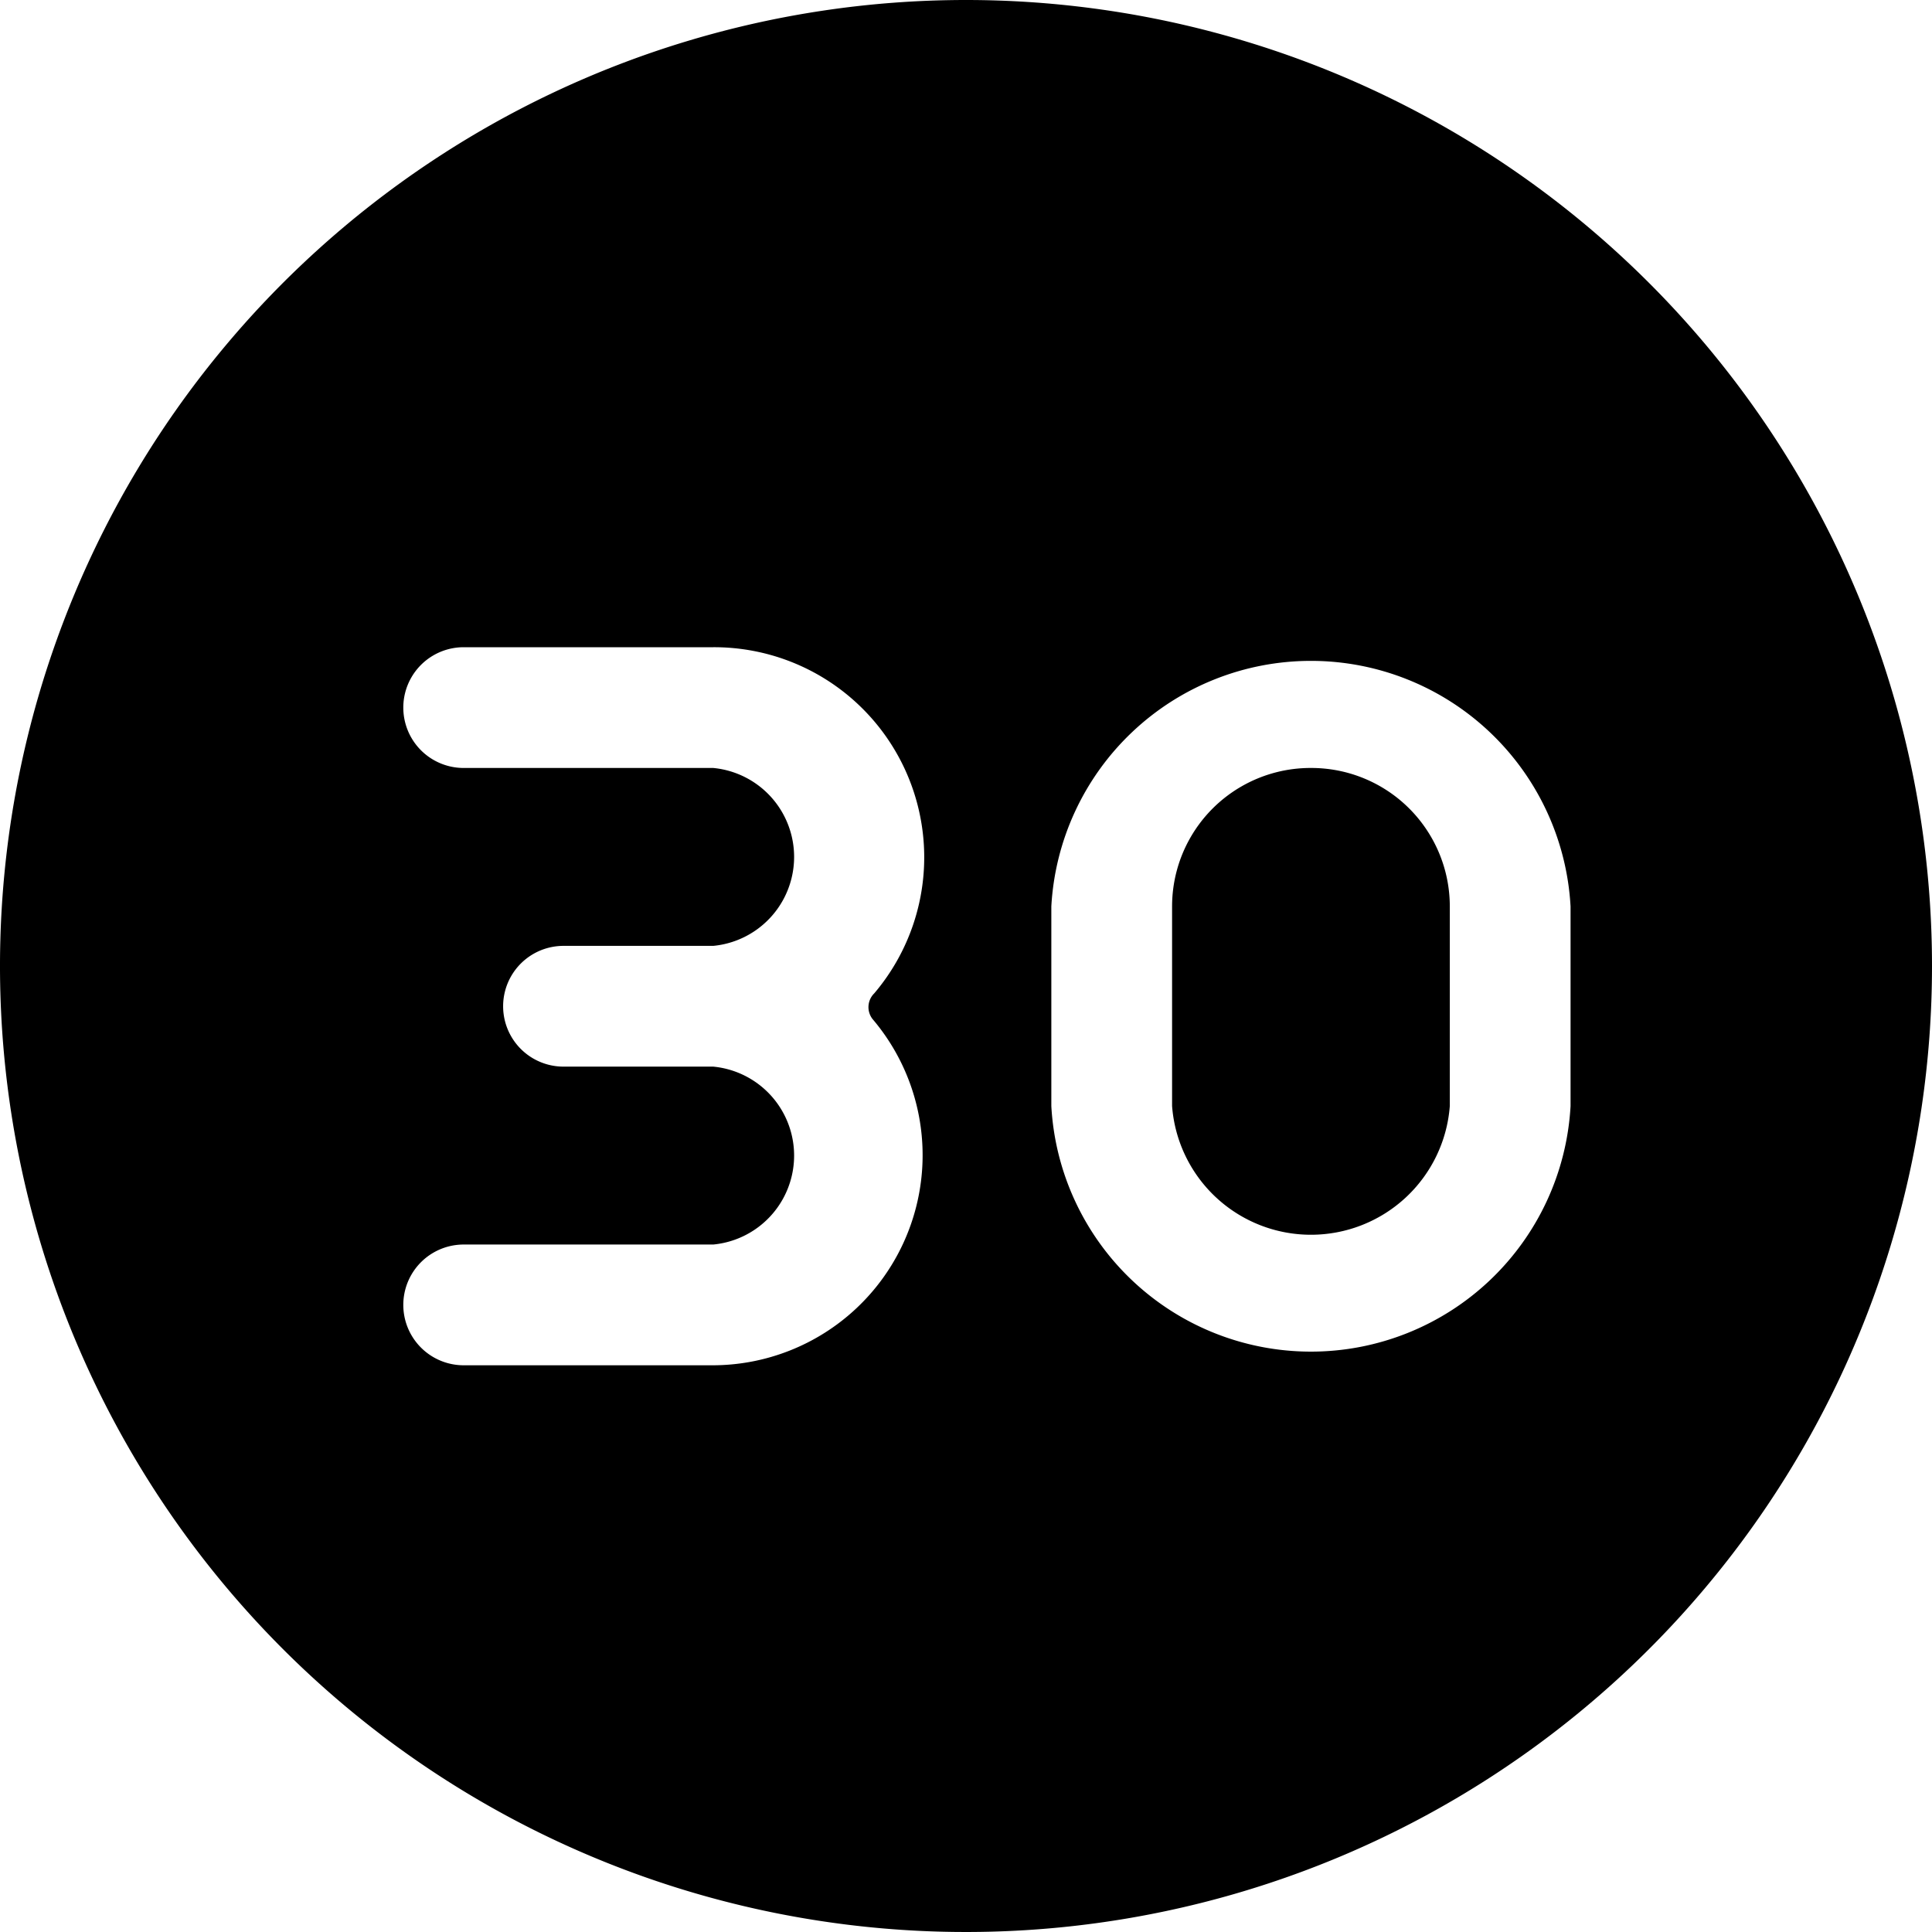 <svg xmlns="http://www.w3.org/2000/svg" viewBox="0 0 24 24"><g><path d="M16.29 9.54a1.72 1.72 0 0 0 -1.73 1.72v2.48a1.73 1.73 0 0 0 3.45 0v-2.48a1.72 1.72 0 0 0 -1.72 -1.72Z" fill="#000000" stroke-width="1"></path><path d="M12 0a12 12 0 1 0 12 12A12 12 0 0 0 12 0Zm-1.16 12.66a2.61 2.61 0 0 1 -2 4.3H5.76a0.75 0.75 0 1 1 0 -1.5h3.1a1.11 1.11 0 0 0 0 -2.21H7a0.75 0.75 0 0 1 0 -1.5h1.86a1.11 1.11 0 0 0 0 -2.21h-3.1a0.75 0.75 0 0 1 0 -1.5h3.1a2.61 2.61 0 0 1 2 4.3 0.24 0.24 0 0 0 -0.02 0.32Zm8.67 1.08a3.23 3.23 0 0 1 -6.45 0v-2.48a3.23 3.23 0 0 1 6.45 0Z" fill="#000000" stroke-width="1"></path></g></svg>